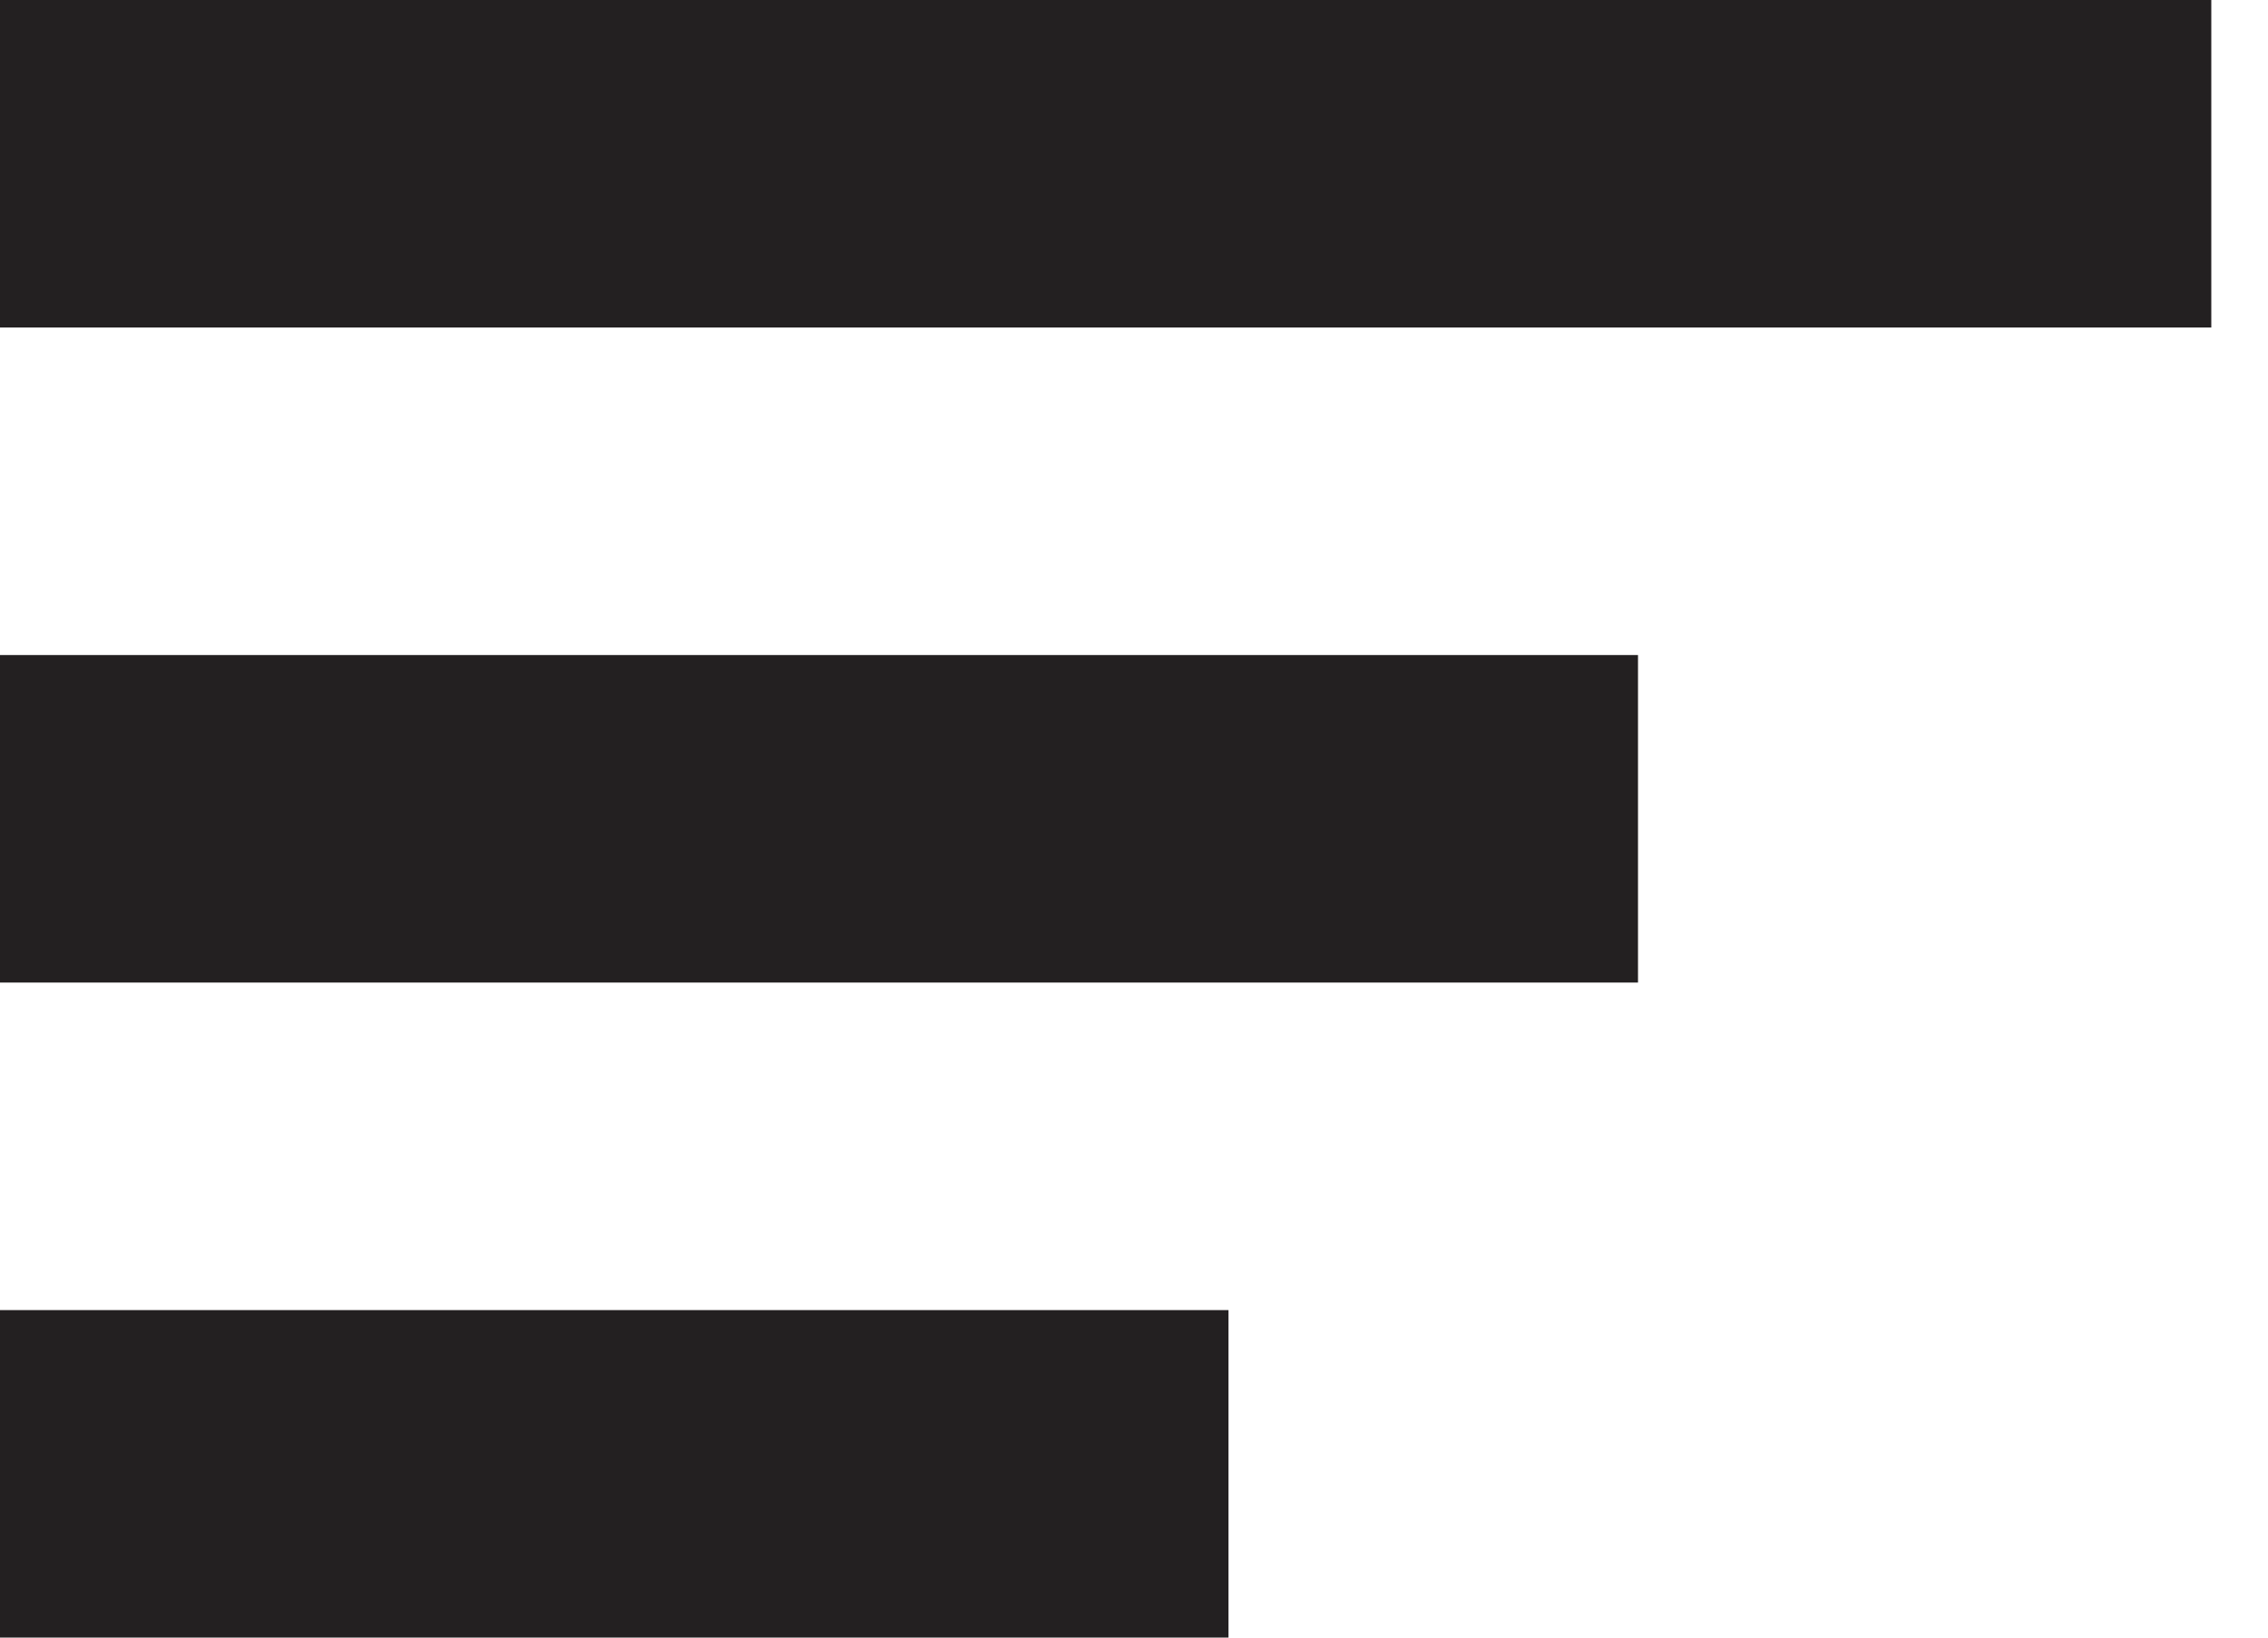 <svg width="18" height="13" viewBox="0 0 18 13" fill="none" xmlns="http://www.w3.org/2000/svg">
<rect y="10.4" width="9.75" height="2.6" fill="#232021"/>
<rect width="17.55" height="2.6" fill="#232021"/>
<rect y="5.2" width="13" height="2.6" fill="#232021"/>
</svg>
